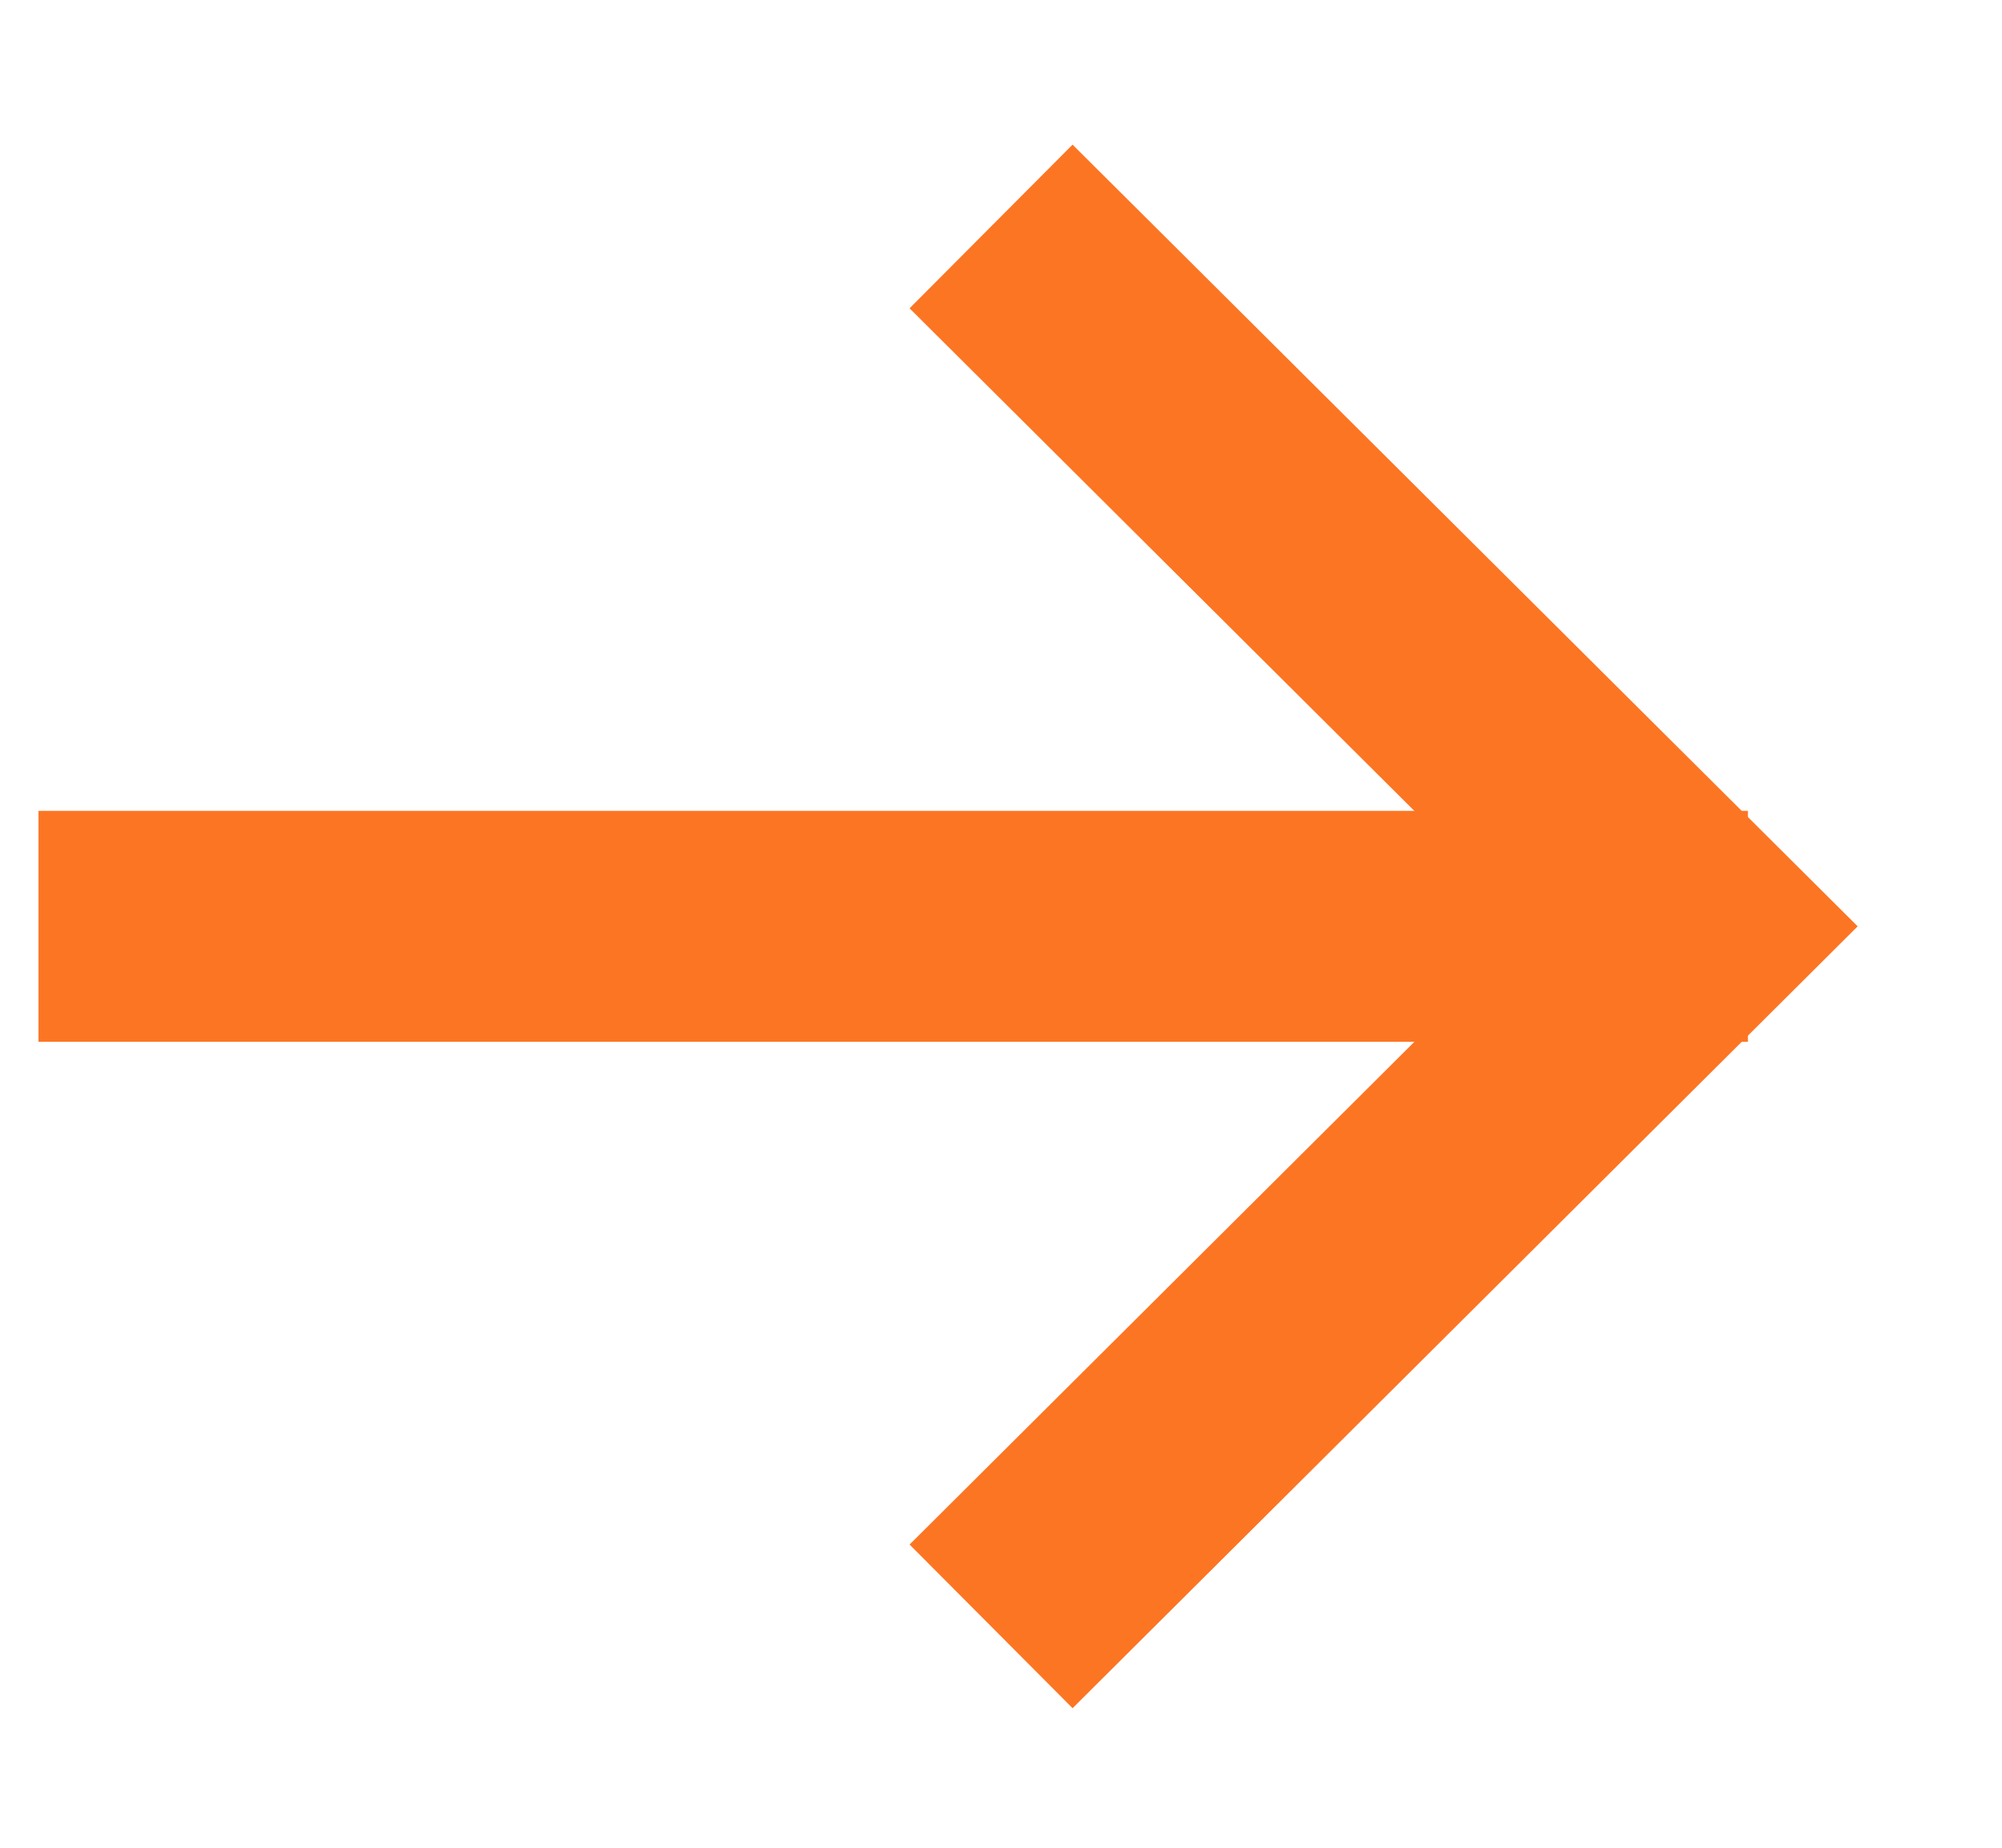 <svg width="13" height="12" viewBox="0 0 13 12" fill="none" xmlns="http://www.w3.org/2000/svg">
<path d="M10.6 6.016H1" stroke="#FC7523" stroke-width="1.5" stroke-linecap="square"/>
<path d="M6.967 2L11 6.016L6.967 10.033" stroke="#FC7523" stroke-width="1.5" stroke-linecap="square"/>
</svg>

